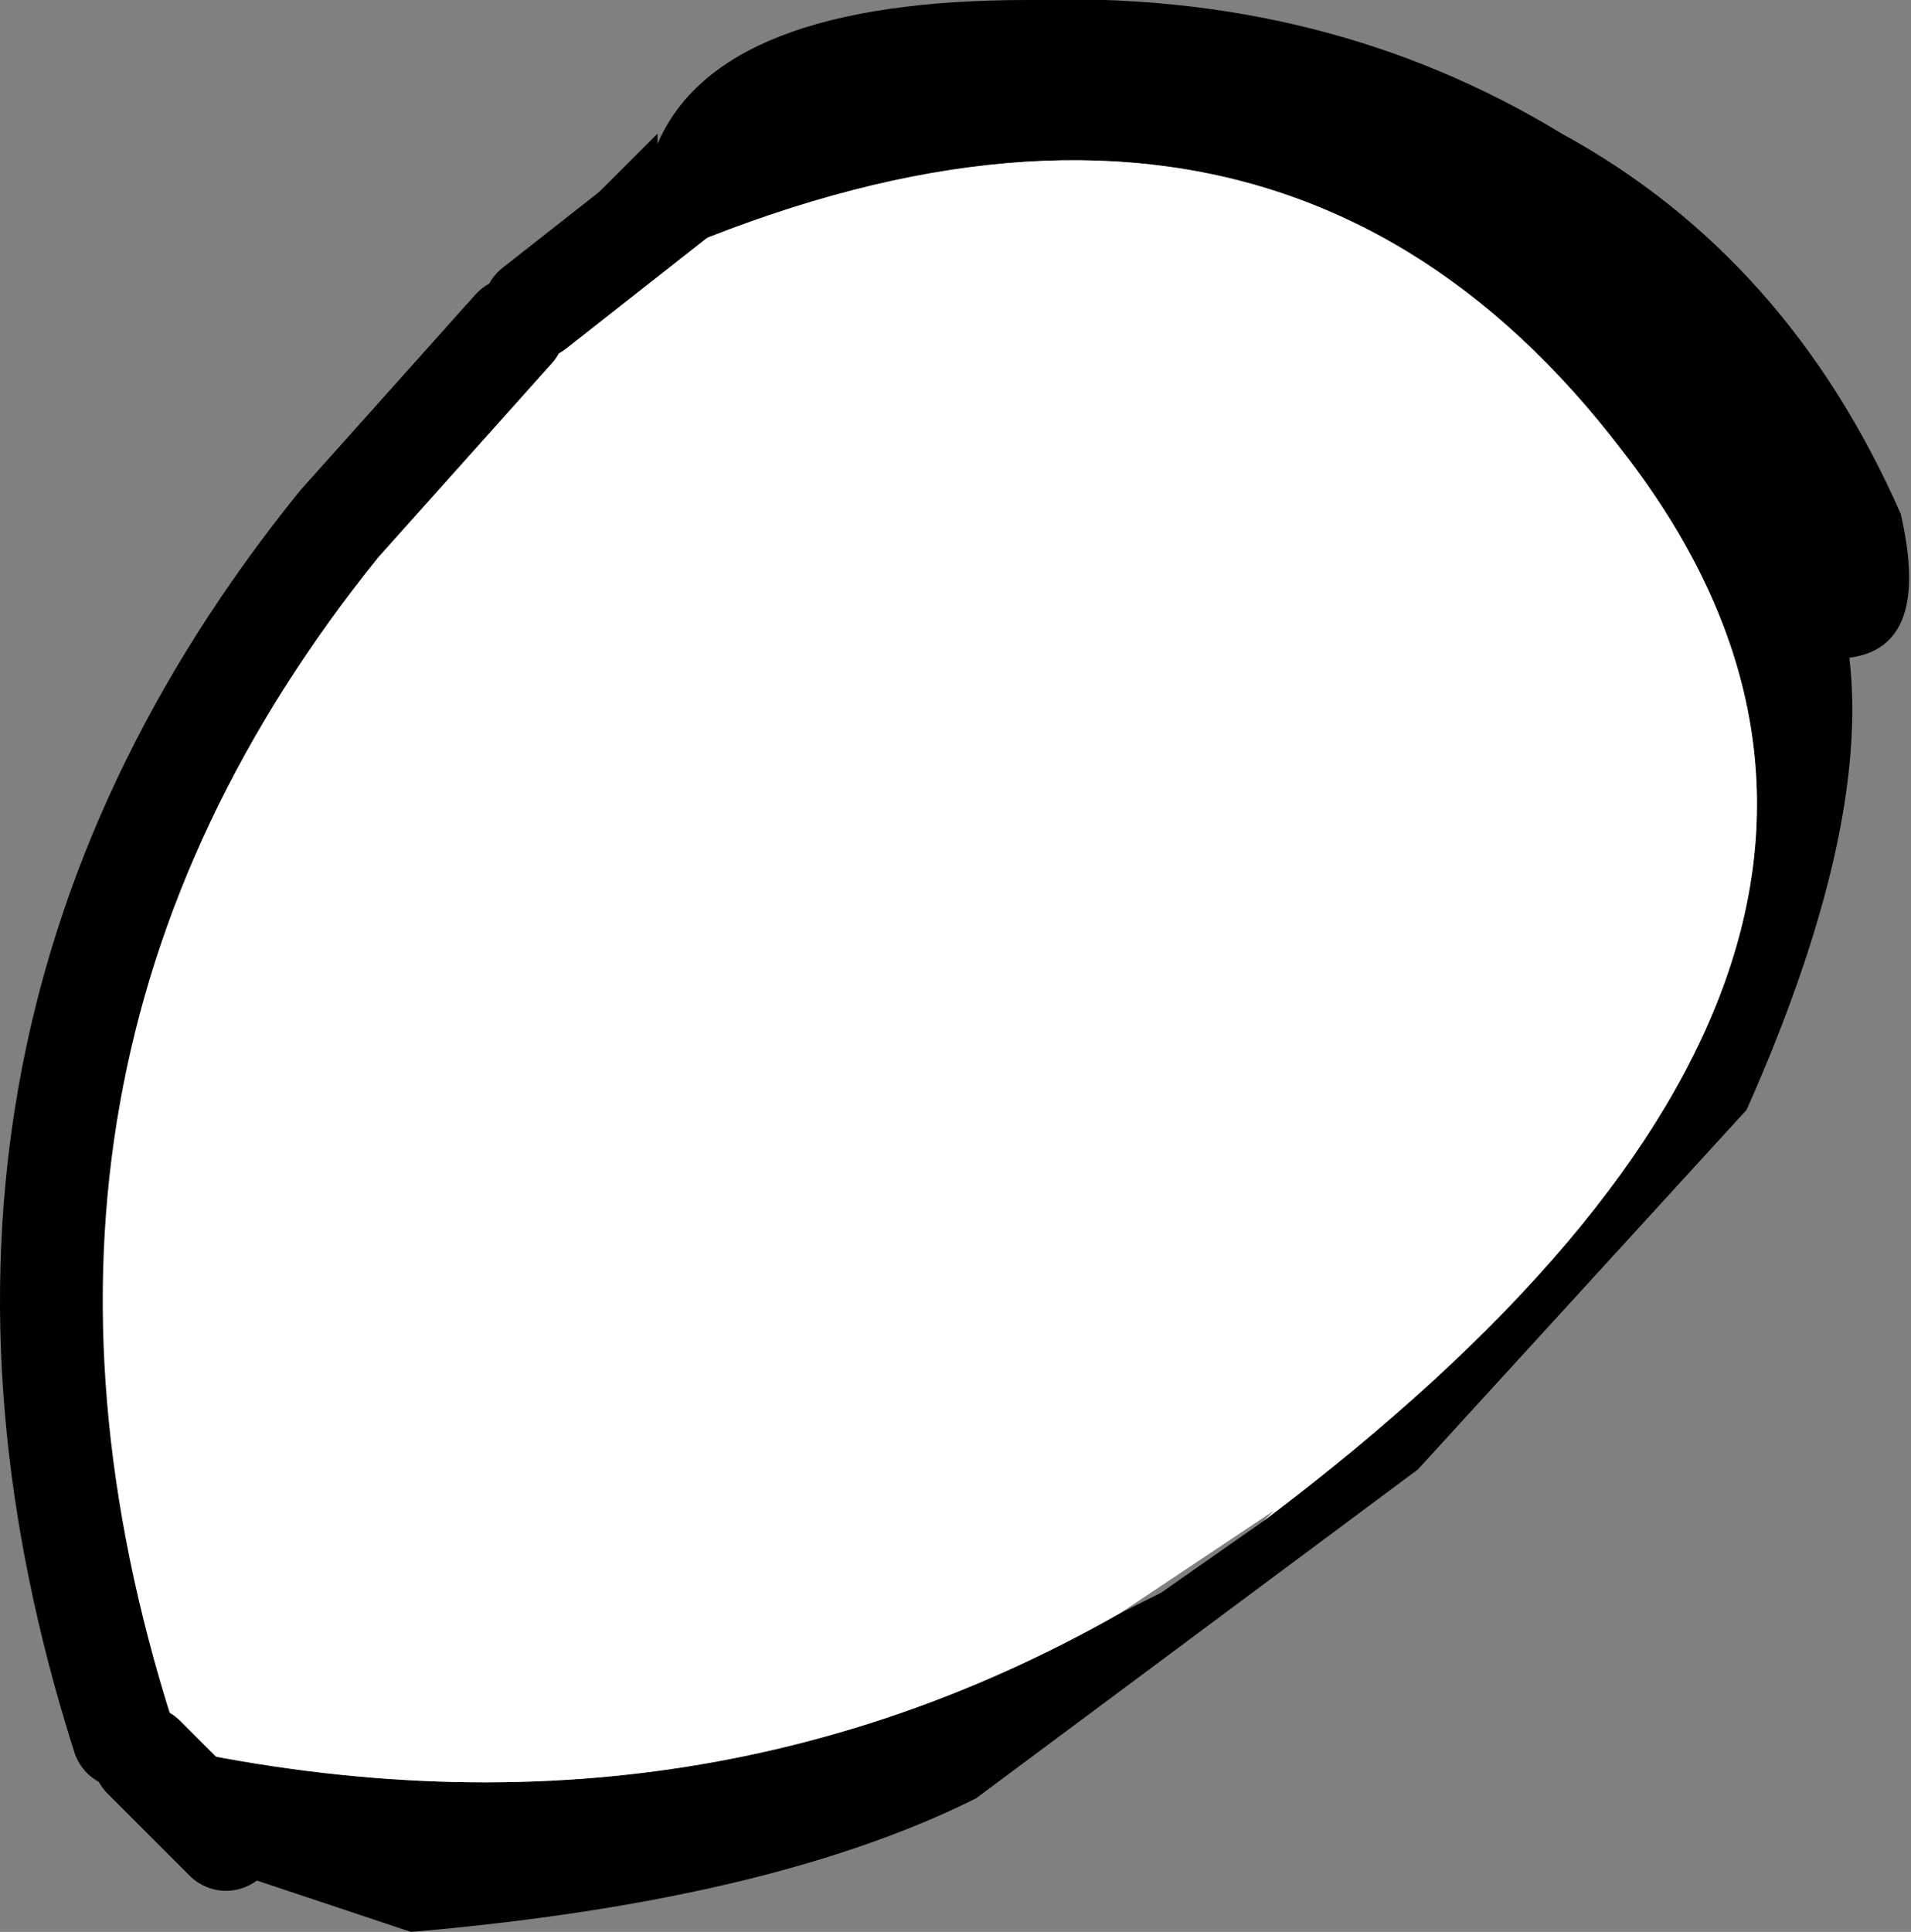<?xml version="1.0" encoding="UTF-8" standalone="no"?>
<svg xmlns:xlink="http://www.w3.org/1999/xlink" height="9.4px" width="9.3px" xmlns="http://www.w3.org/2000/svg">
  <rect width="100%" height="100%" fill="#808080" stroke="none"/>
  <g transform="matrix(1.0, 0.0, 0.0, 1.0, 4.0, 4.8)">
    <path d="M-0.7 -3.85 L-0.9 -3.85 -1.15 -3.8 -0.8 -4.15 -0.8 -4.1 Q-0.5 -4.8 1.0 -4.8 2.45 -4.85 3.6 -4.15 4.7 -3.55 5.25 -2.3 5.4 -1.65 5.0 -1.6 5.1 -0.75 4.5 0.6 L2.9 2.35 0.75 3.95 Q-0.25 4.45 -2.0 4.6 L-2.9 4.3 -2.9 4.15 -2.85 4.05 -2.8 3.95 -3.3 3.75 -3.35 3.7 -3.4 3.65 Q-0.75 4.3 1.45 3.05 L1.65 2.95 2.15 2.6 Q5.8 -0.15 3.9 -2.6 2.0 -5.1 -1.5 -3.2 L-1.4 -3.3 -0.7 -3.85" fill="#000000" fill-rule="evenodd" stroke="none"/>
    <path d="M-3.4 3.65 Q-4.45 0.35 -2.35 -2.25 L-1.5 -3.2 Q2.0 -5.1 3.9 -2.6 5.8 -0.15 2.15 2.6 L2.2 2.55 1.45 3.05 Q-0.75 4.3 -3.4 3.65" fill="#ffffff" fill-rule="evenodd" stroke="none"/>
    <path d="M-2.9 4.15 L-3.3 3.75 M-3.4 3.65 Q-4.45 0.35 -2.35 -2.25 L-1.5 -3.2 M-1.4 -3.3 L-0.7 -3.85" fill="none" stroke="#000000" stroke-linecap="round" stroke-linejoin="round" stroke-width="0.5"/>
  </g>
</svg>
